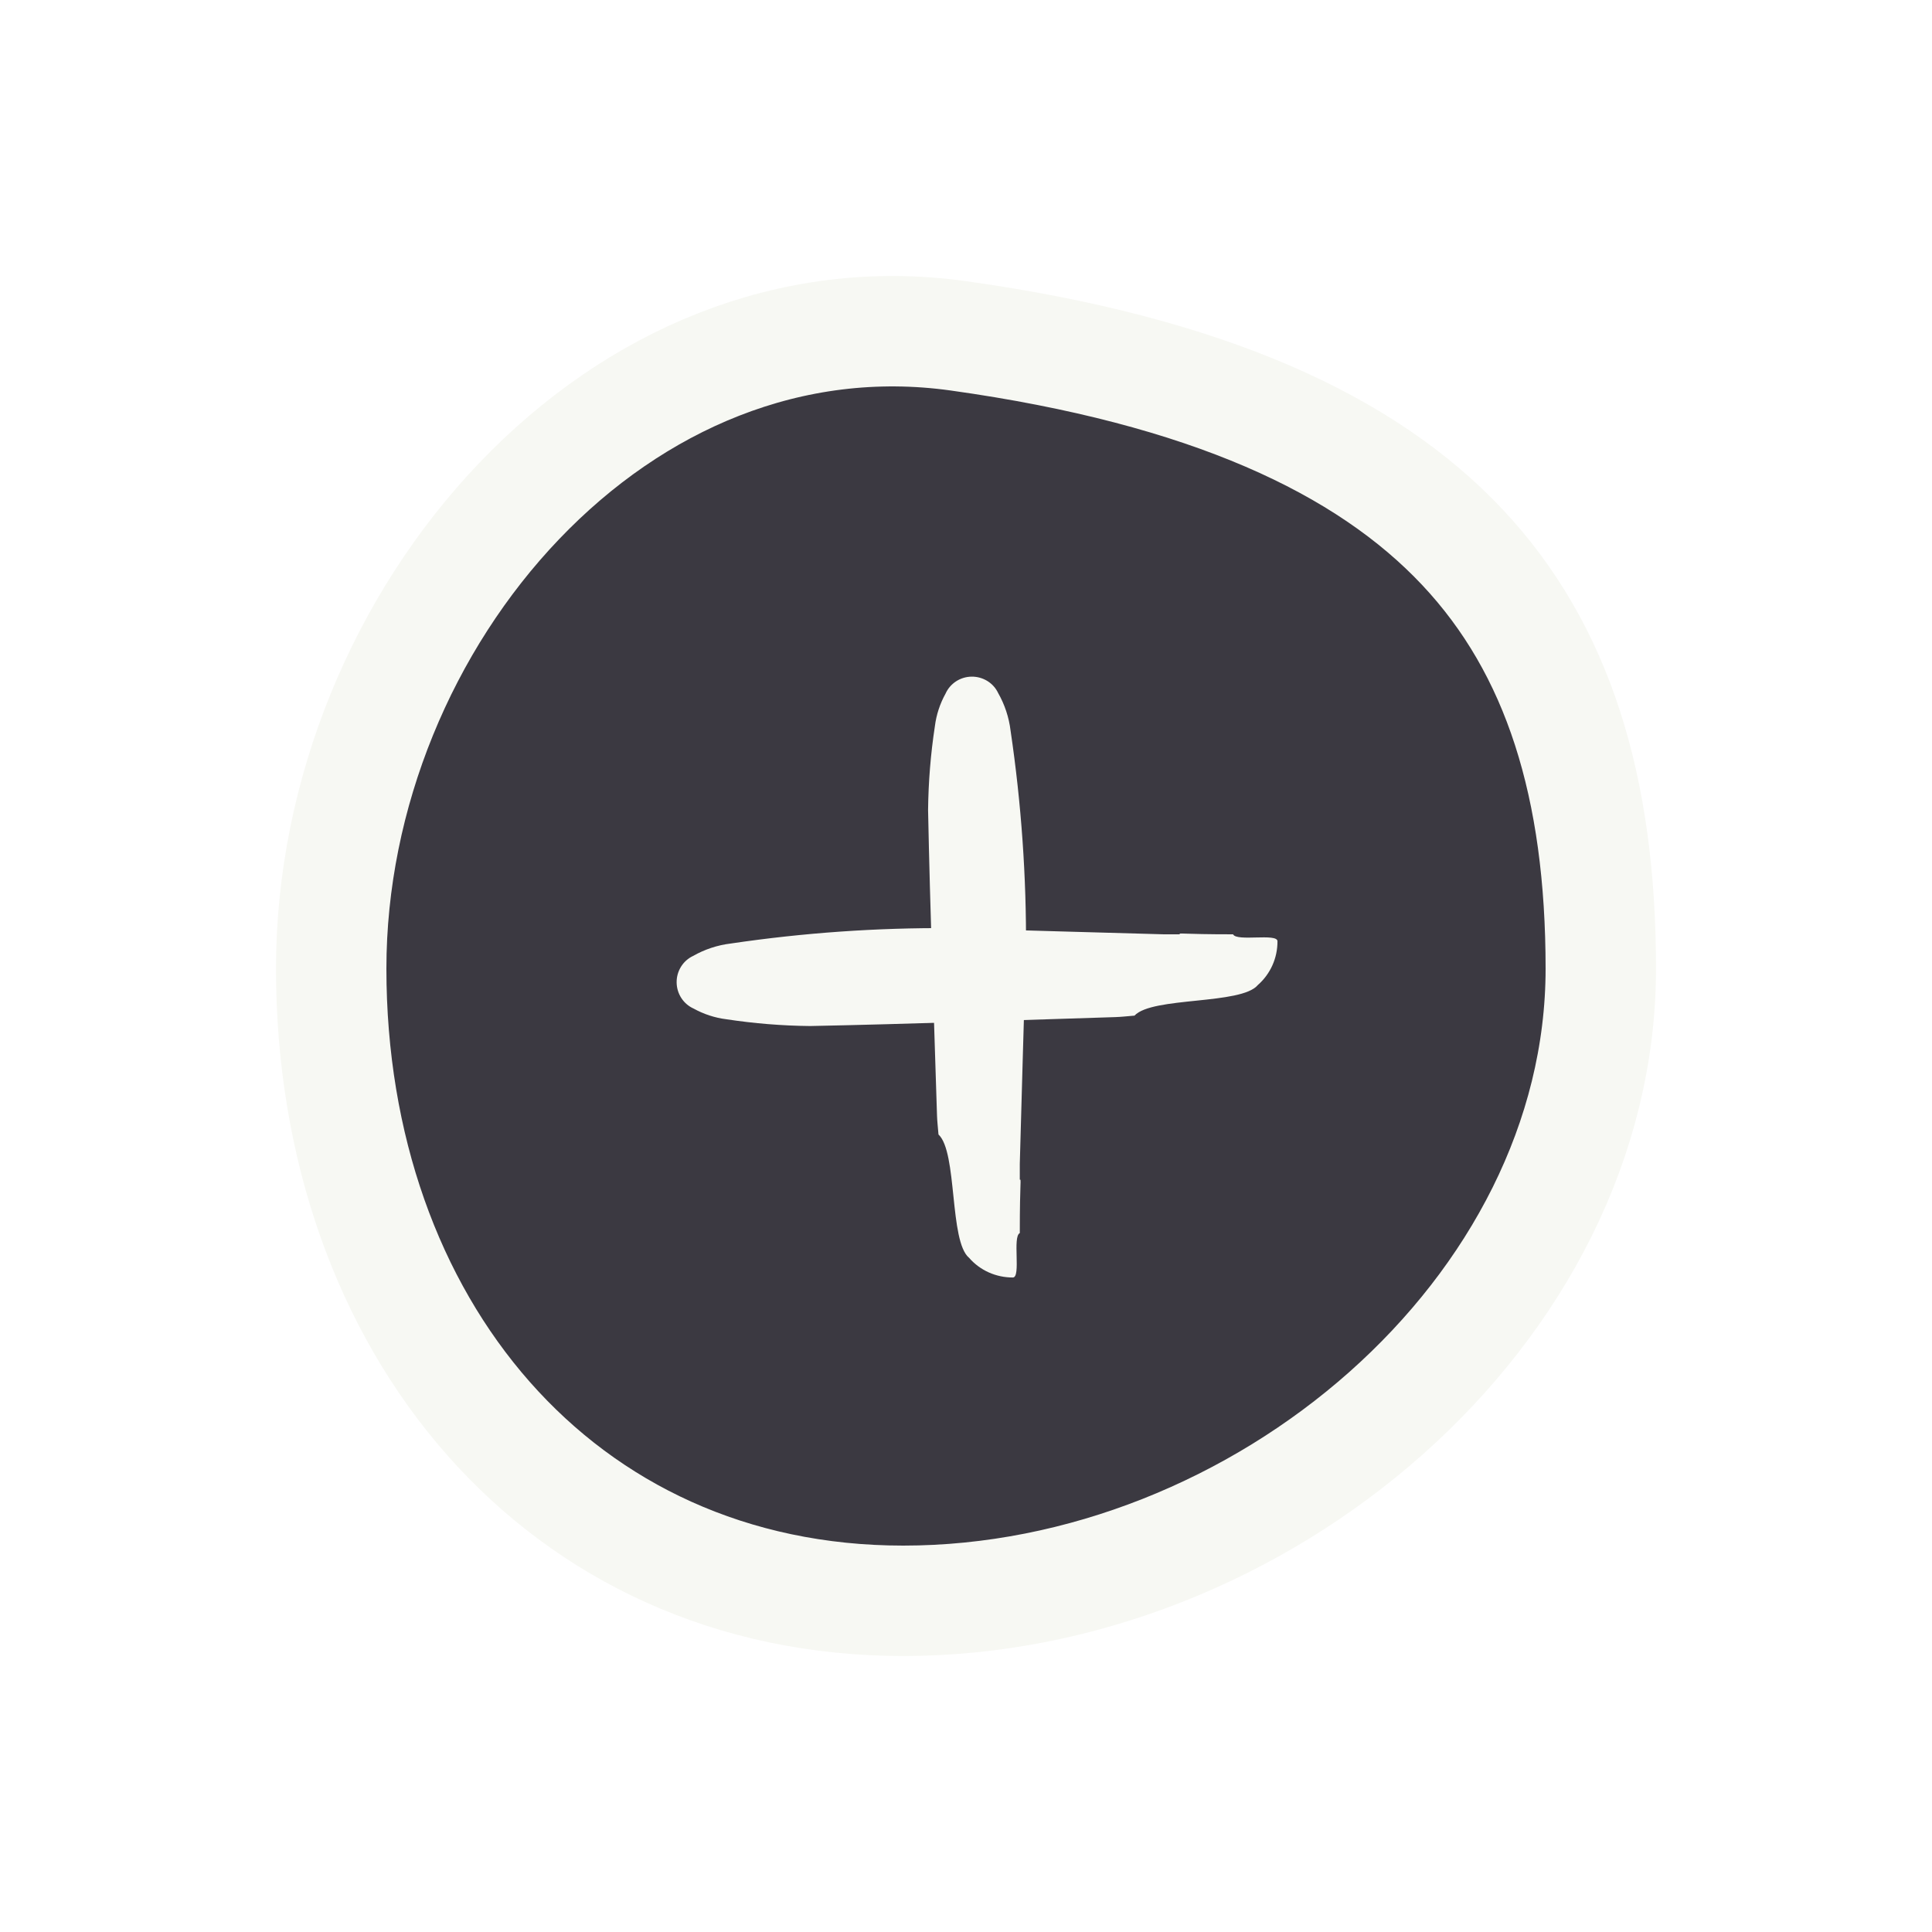 <svg width="70" height="70" viewBox="0 0 70 70" fill="none" xmlns="http://www.w3.org/2000/svg">
<g filter="url(#filter0_d_11_646)">
<path d="M32.723 10.168L32.723 10.168C41.744 11.43 47.483 14.103 50.983 17.824C54.454 21.513 56 26.525 56 33.094C56 45.52 43.664 56 30.727 56C18.264 56 10 45.996 10 33.094C10 26.747 12.622 20.533 16.817 16.148C20.998 11.777 26.635 9.316 32.723 10.168Z" fill="#3B3941" stroke="#F7F8F3" stroke-width="4"/>
<path d="M38.426 34.851C38.631 34.844 38.835 34.82 39.105 34.798C39.748 34.104 42.972 34.414 43.574 33.689C43.798 33.493 43.978 33.25 44.101 32.976C44.224 32.702 44.287 32.404 44.285 32.102C44.284 31.801 42.803 32.125 42.677 31.852C40.742 31.852 40.727 31.788 40.742 31.852H40.17C37.592 31.778 35.01 31.711 32.432 31.628C29.769 31.61 27.108 31.796 24.473 32.186C23.993 32.244 23.529 32.398 23.107 32.638C22.929 32.722 22.778 32.858 22.673 33.028C22.568 33.198 22.513 33.395 22.516 33.596C22.518 33.797 22.577 33.993 22.686 34.161C22.794 34.328 22.948 34.46 23.128 34.541C23.496 34.745 23.899 34.877 24.314 34.929C25.319 35.082 26.333 35.165 27.349 35.175C31.042 35.101 34.733 34.965 38.426 34.851Z" fill="#F7F8F3"/>
<path d="M31.95 38.427C31.957 38.631 31.981 38.835 32.003 39.105C32.697 39.748 32.387 42.972 33.112 43.574C33.308 43.799 33.551 43.979 33.825 44.102C34.099 44.224 34.397 44.287 34.699 44.286C35 44.284 34.676 42.803 34.949 42.677C34.949 40.742 35.013 40.727 34.949 40.742L34.949 40.171C35.023 37.593 35.09 35.011 35.174 32.433C35.192 29.77 35.005 27.109 34.615 24.473C34.557 23.993 34.404 23.53 34.164 23.108C34.079 22.929 33.944 22.778 33.773 22.673C33.603 22.569 33.406 22.514 33.205 22.516C33.004 22.518 32.808 22.577 32.64 22.686C32.473 22.795 32.341 22.949 32.26 23.129C32.056 23.497 31.924 23.899 31.872 24.315C31.719 25.32 31.637 26.334 31.626 27.349C31.7 31.043 31.836 34.734 31.95 38.427Z" fill="#F7F8F3"/>
</g>
<defs>
<filter id="filter0_d_11_646" x="0" y="0" width="70" height="70" filterUnits="userSpaceOnUse" color-interpolation-filters="sRGB">
<feFlood flood-opacity="0" result="BackgroundImageFix"/>
<feColorMatrix in="SourceAlpha" type="matrix" values="0 0 0 0 0 0 0 0 0 0 0 0 0 0 0 0 0 0 127 0" result="hardAlpha"/>
<feOffset dx="2" dy="2"/>
<feGaussianBlur stdDeviation="5"/>
<feComposite in2="hardAlpha" operator="out"/>
<feColorMatrix type="matrix" values="0 0 0 0 0.231 0 0 0 0 0.224 0 0 0 0 0.255 0 0 0 0.3 0"/>
<feBlend mode="multiply" in2="BackgroundImageFix" result="effect1_dropShadow_11_646"/>
<feBlend mode="normal" in="SourceGraphic" in2="effect1_dropShadow_11_646" result="shape"/>
</filter>
</defs>
</svg>
